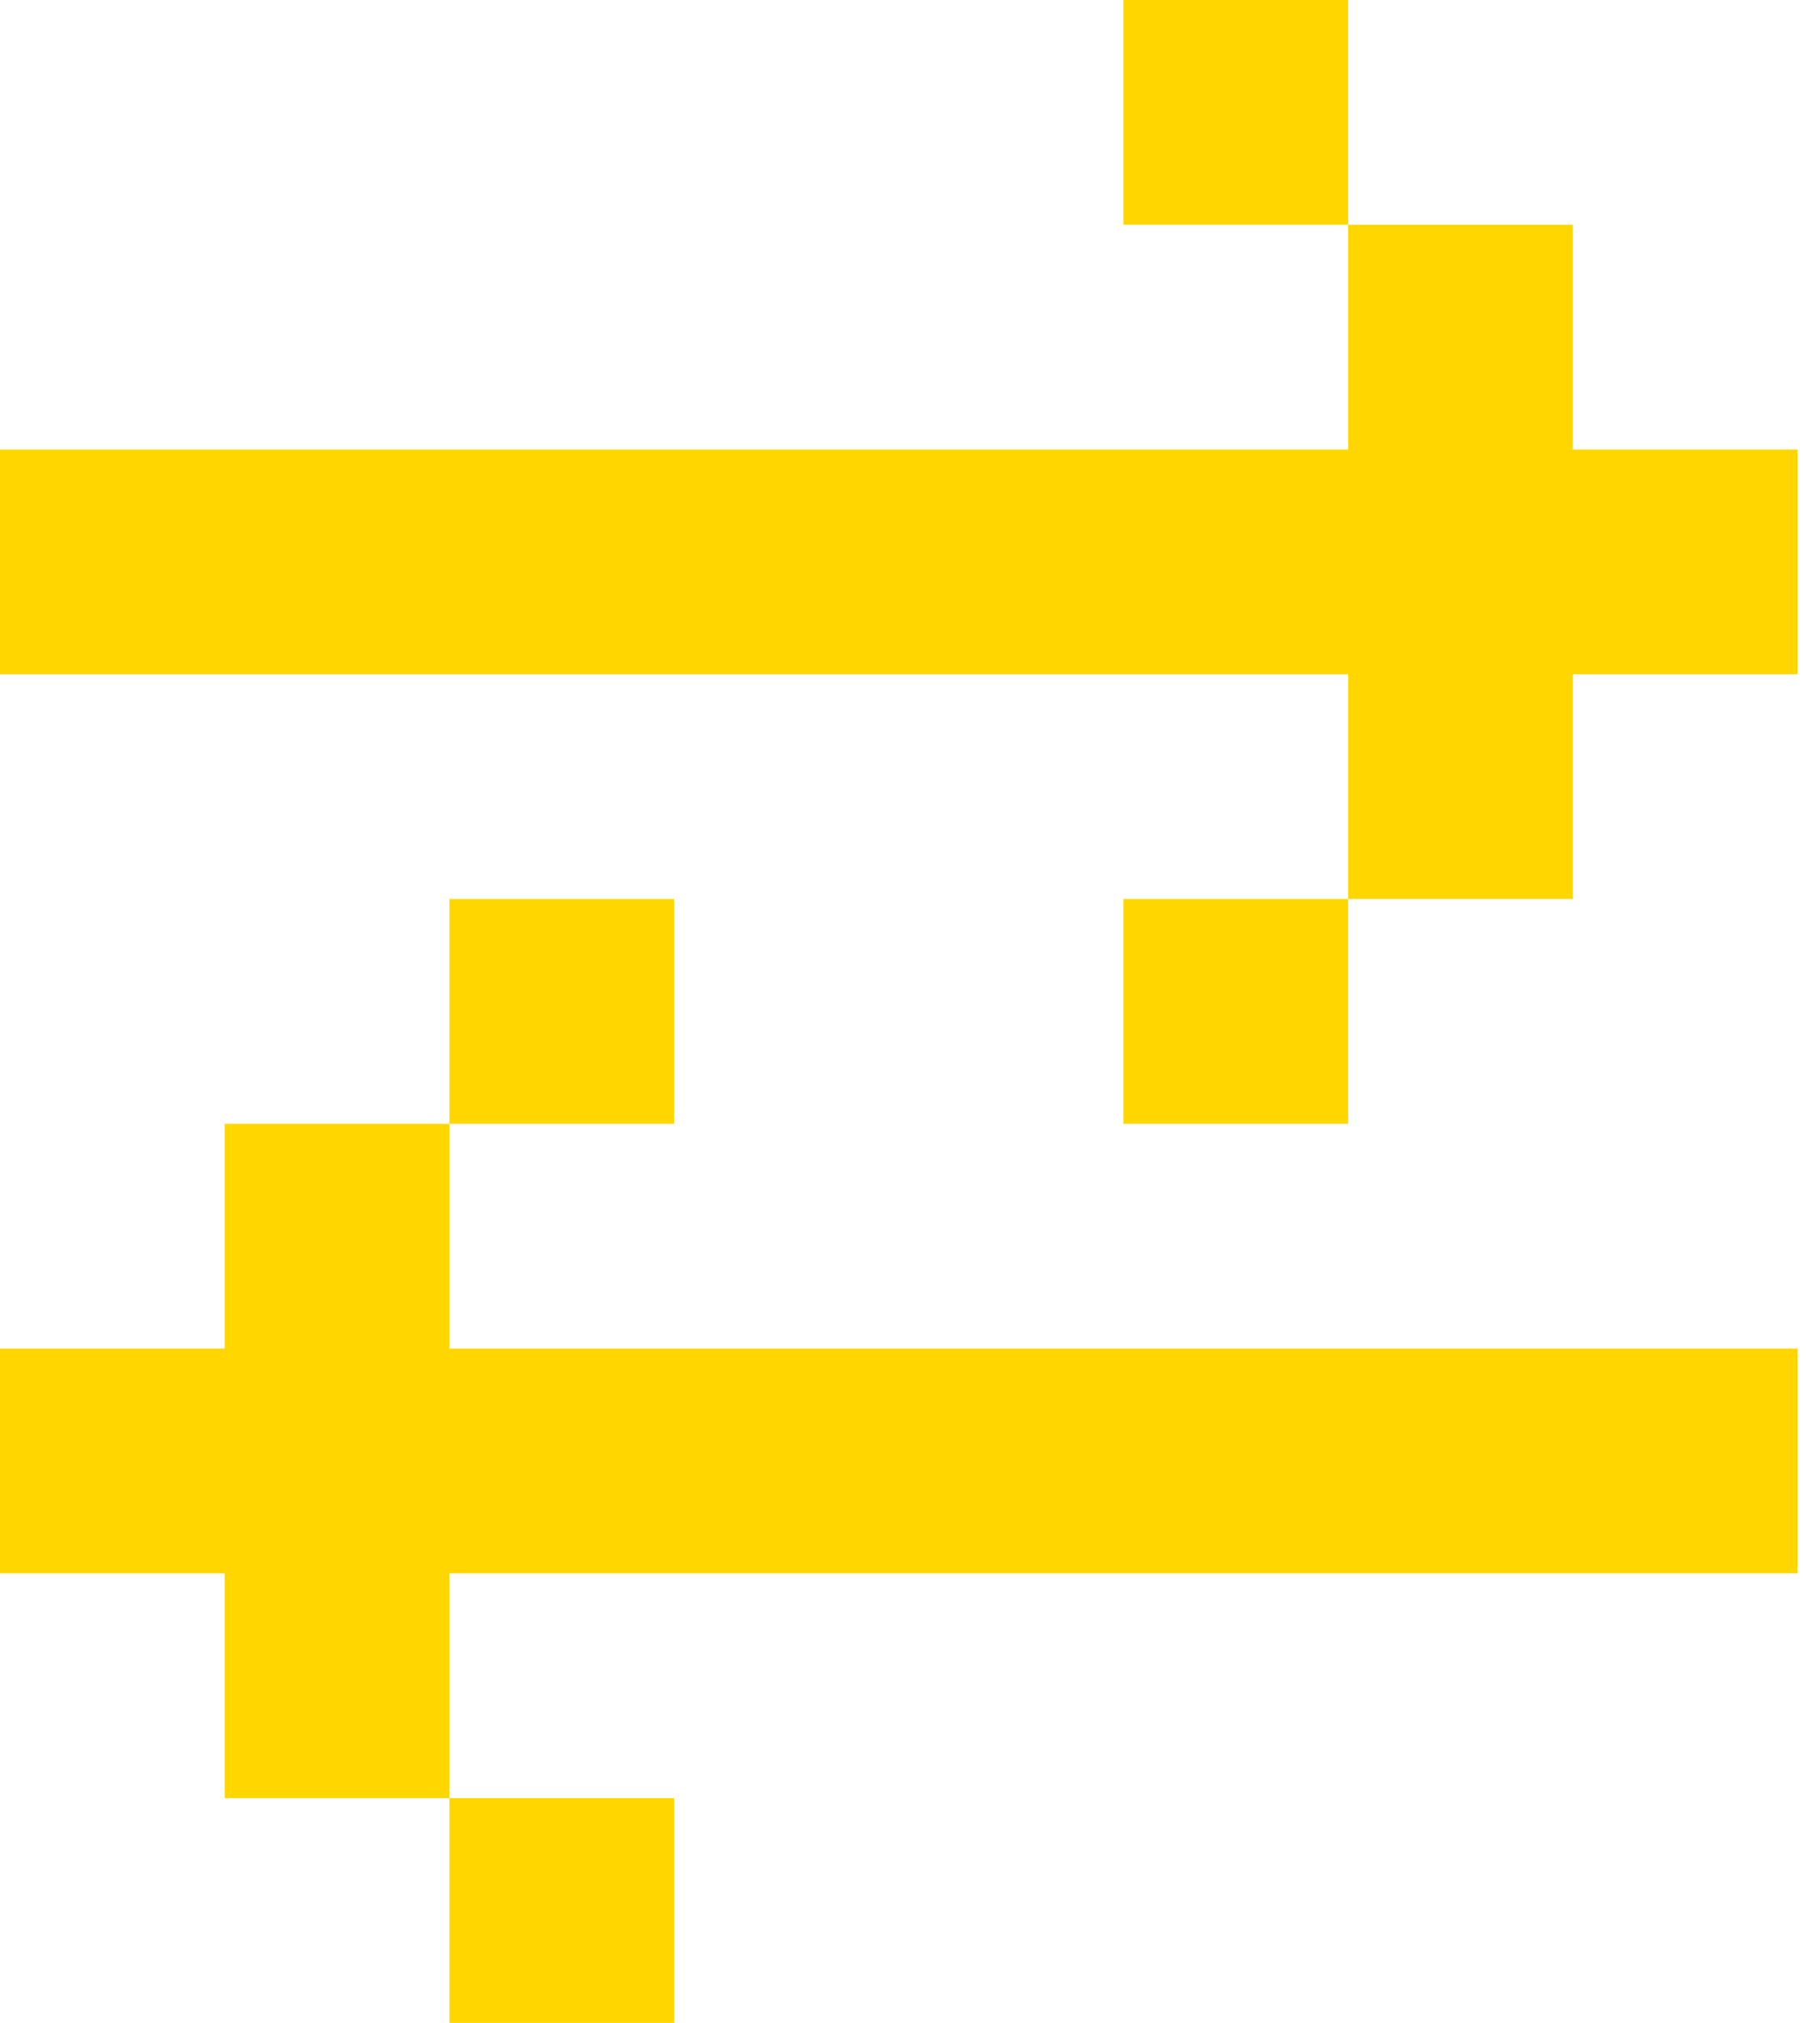 <?xml version="1.0" encoding="UTF-8"?> <svg xmlns="http://www.w3.org/2000/svg" width="27" height="30" viewBox="0 0 27 30" fill="none"><path d="M0 10V6.667H20V3.333H23.333V6.667H26.667V10H23.333V13.333H20V10H0ZM20 13.333H16.667V16.667H20V13.333ZM20 3.333H16.667V0H20V3.333ZM26.667 23.333V20H6.667V16.667H10V13.333H6.667V16.667H3.333V20H0V23.333H3.333V26.667H6.667V30H10V26.667H6.667V23.333H26.667Z" fill="#FFD600"></path></svg> 